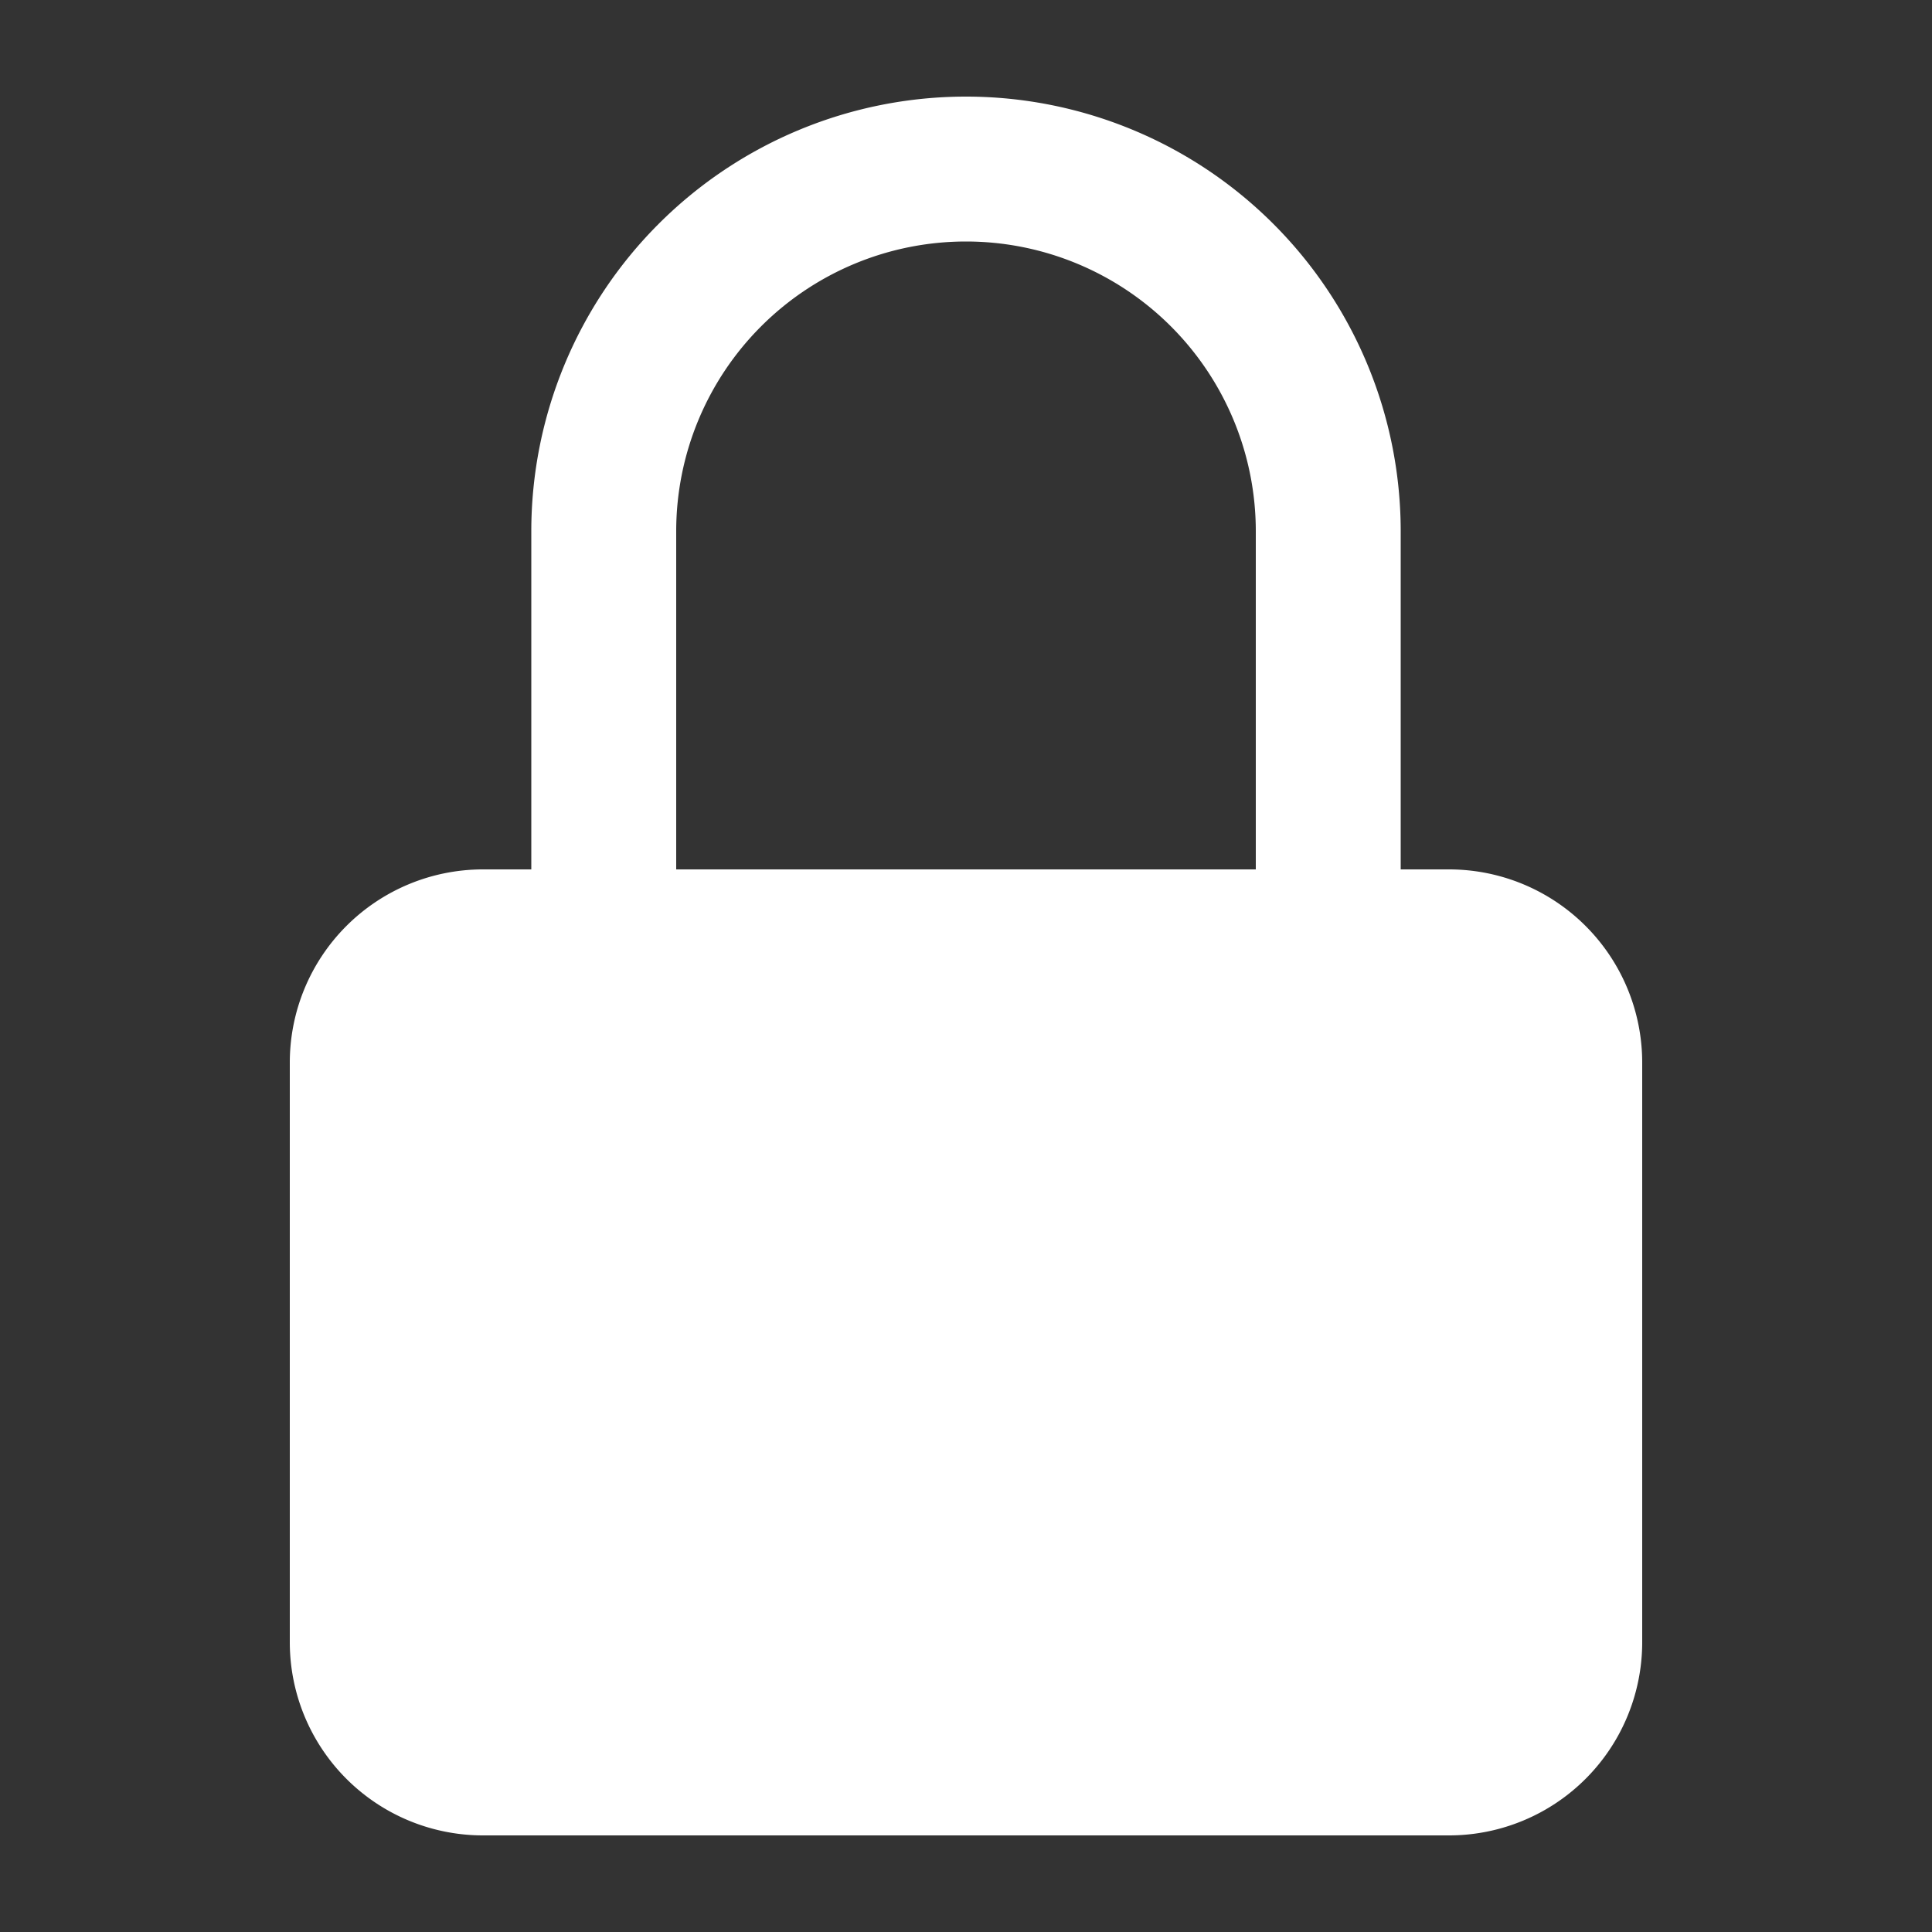 <svg xmlns="http://www.w3.org/2000/svg" viewBox="0 0 20 20" fill="white">
    <rect x="0" y="0" width="20" height="20" fill="#333333" stroke="none"/>
    <path fill-rule="evenodd"
        d="M10 1a4.5 4.5 0 0 0-4.5 4.5V9H5a2 2 0 0 0-2 2v6a2 2 0 0 0 2 2h10a2 2 0 0 0 2-2v-6a2 2 0 0 0-2-2h-.5V5.5A4.5 4.5 0 0 0 10 1Zm3 8V5.5a3 3 0 1 0-6 0V9h6Z"
        clip-rule="evenodd" />
</svg>